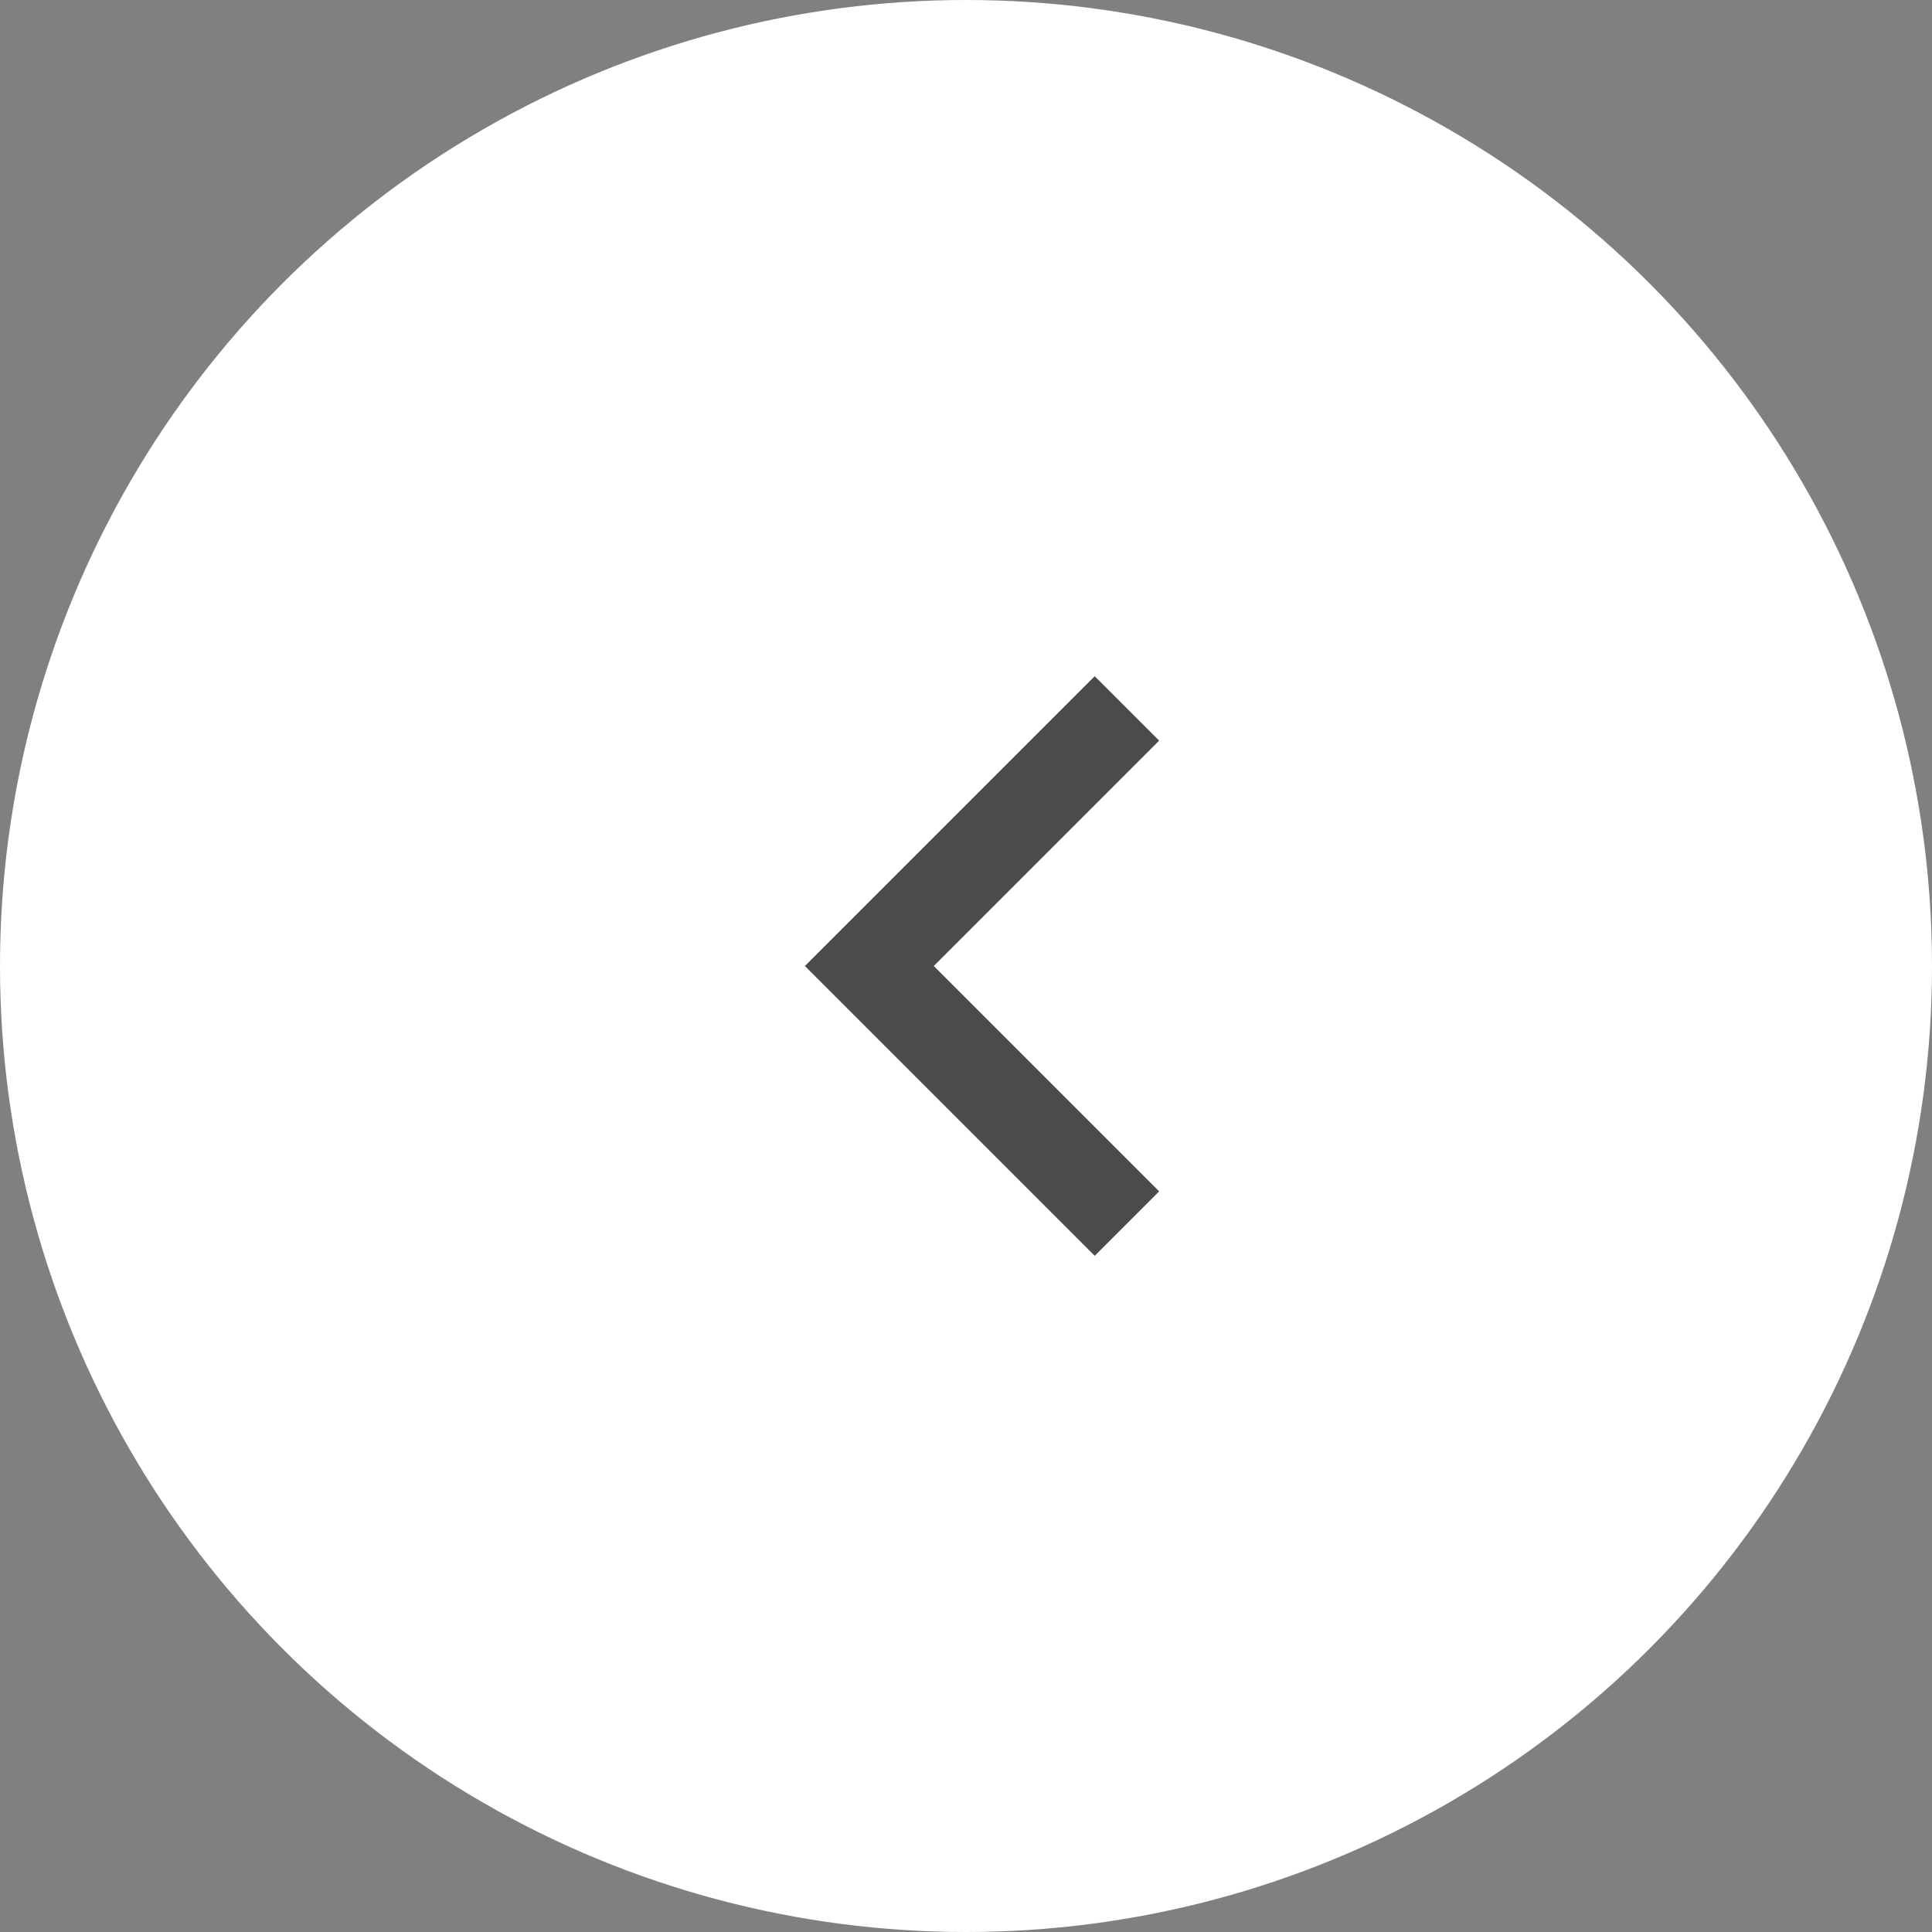 <svg xmlns="http://www.w3.org/2000/svg" width="40" height="40" viewBox="0 0 40 40">
  <rect x="0" y="0" width="40" height="40" fill="#808080" stroke="none"/>
  <g id="_arrow" data-name="★arrow" transform="translate(40 40) rotate(180)">
    <circle id="楕円形_101" data-name="楕円形 101" cx="20" cy="20" r="20" fill="#fff"/>
    <path id="パス_3842" data-name="パス 3842" d="M6,4.666,10.666,0,12,1.334l-6,6-6-6L1.334,0Z" transform="translate(16.001 26) rotate(-90)" fill="#4b4b4b"/>
  </g>
</svg>
